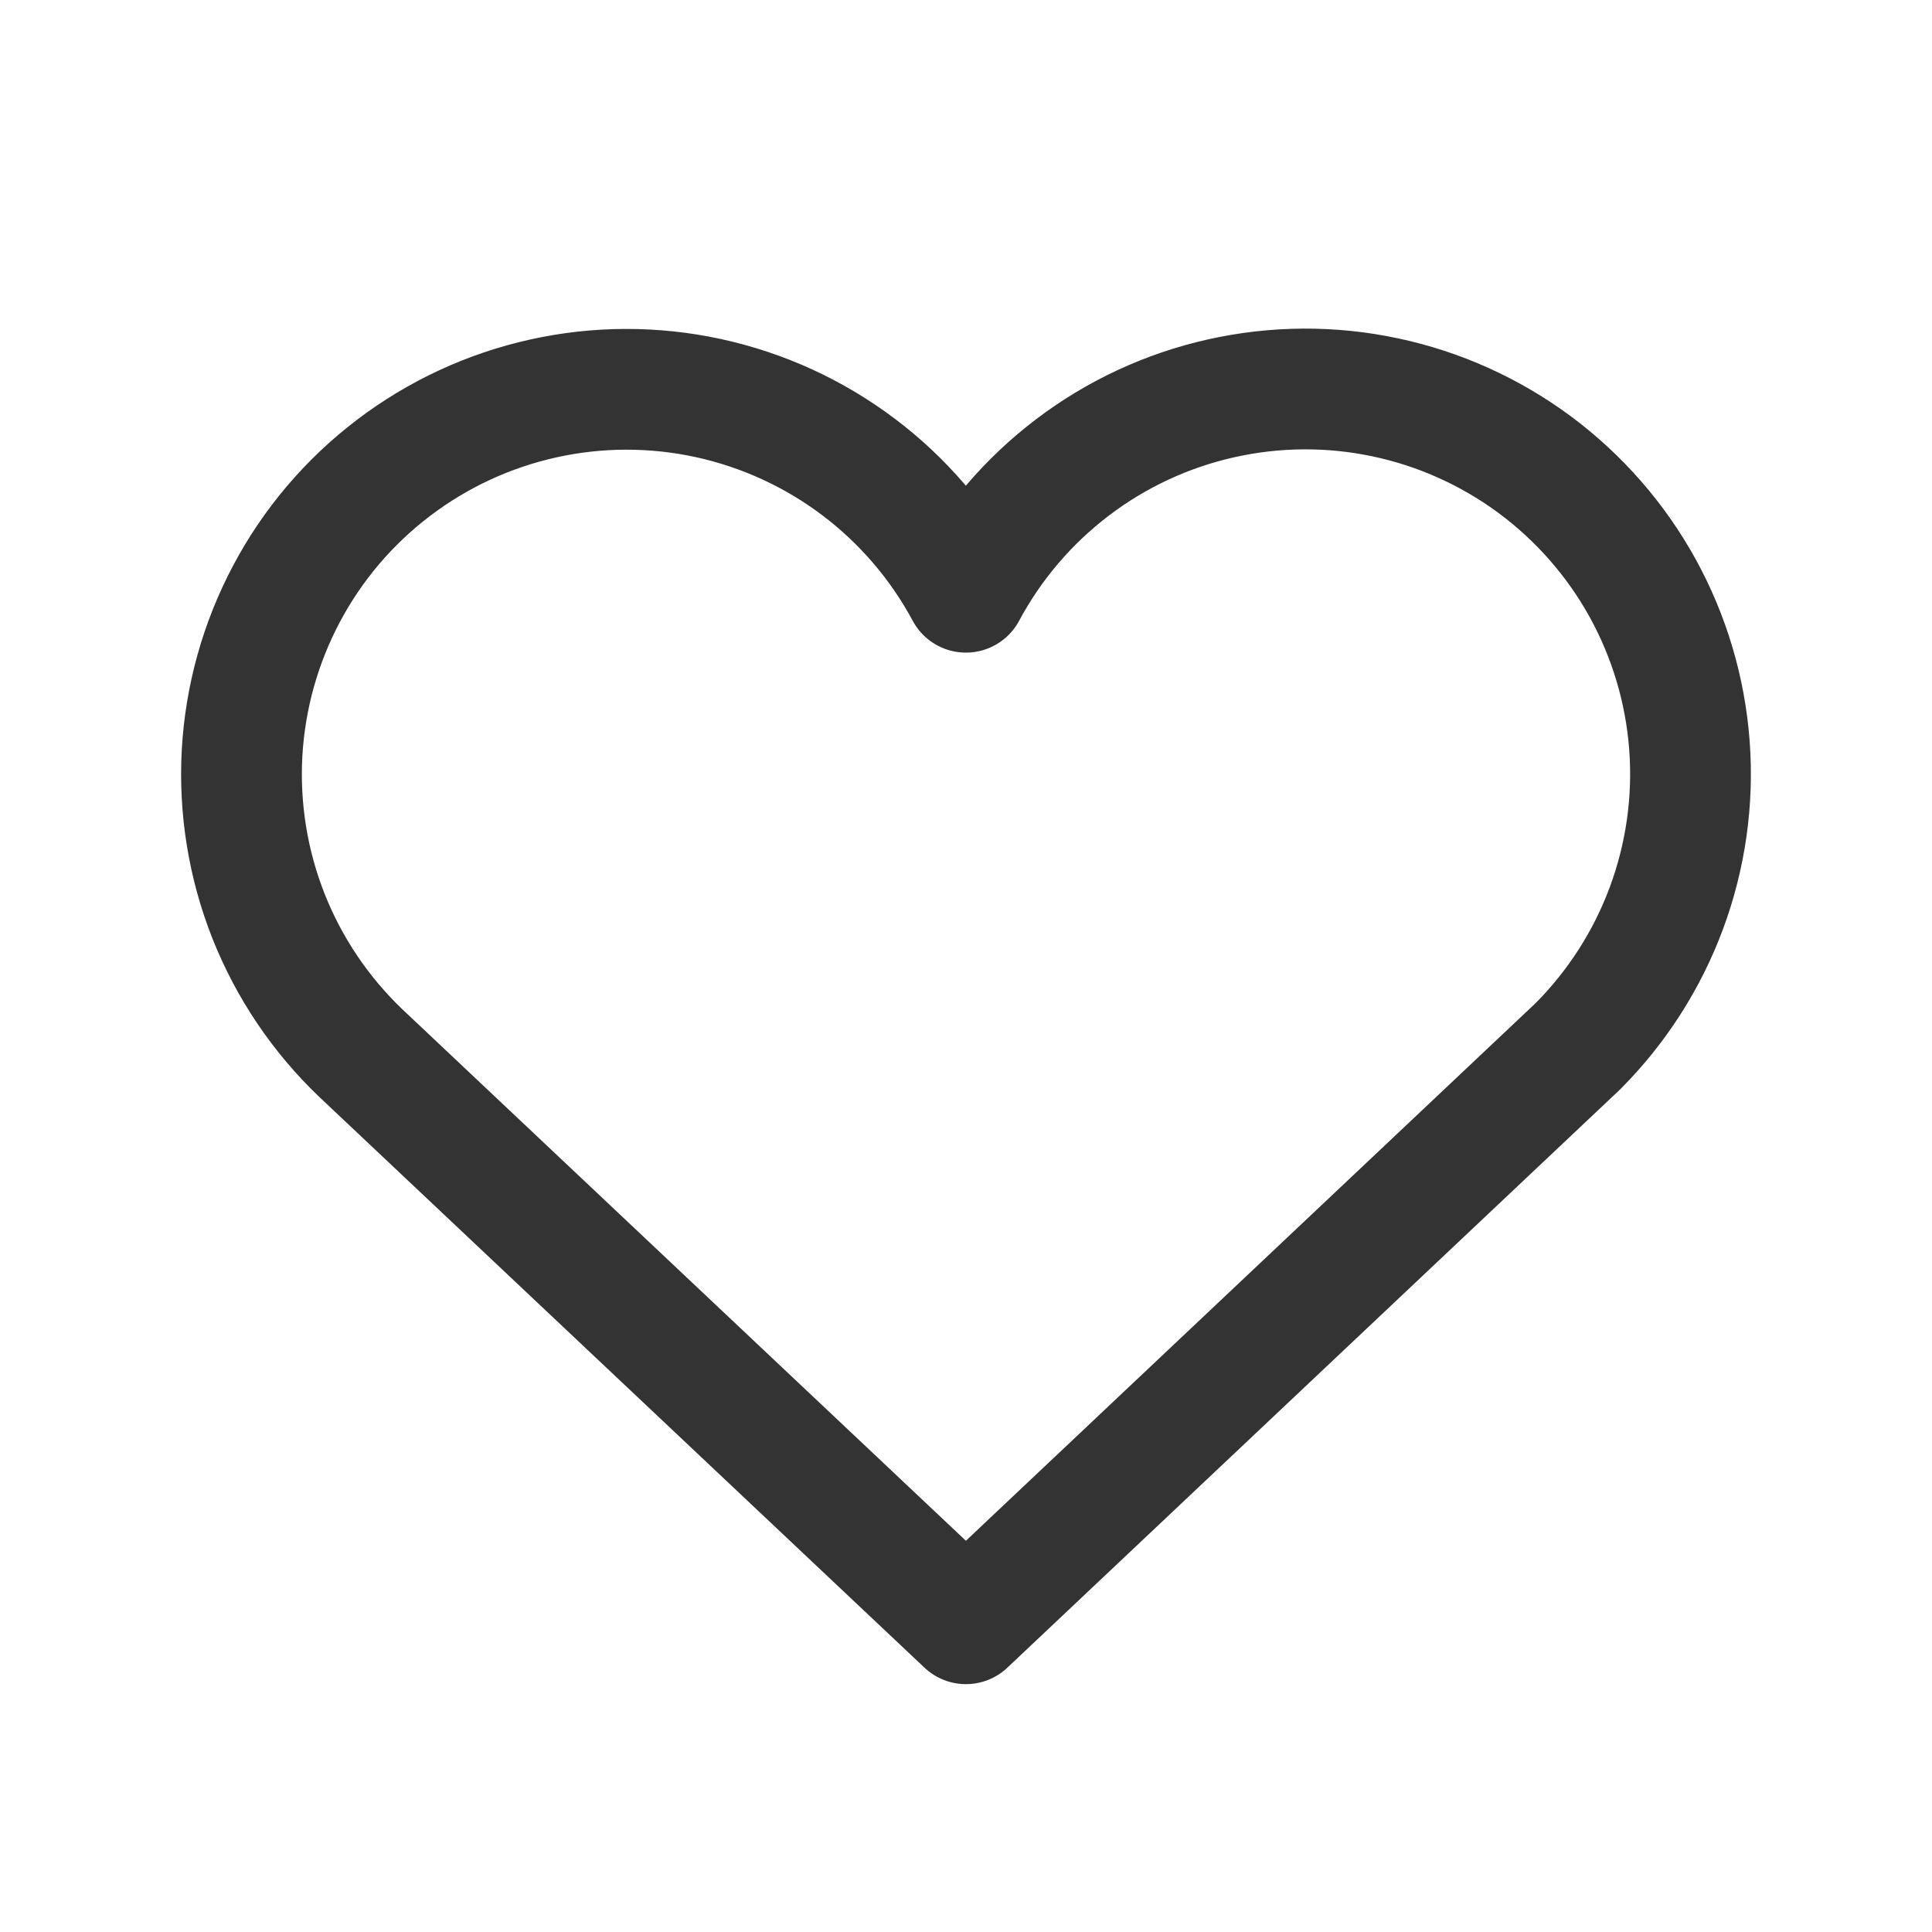 <svg width="24" height="24" viewBox="0 0 24 24" fill="none" xmlns="http://www.w3.org/2000/svg">
<path d="M11.999 20.171L4.481 13.081C3.981 12.603 3.59 12.023 3.335 11.379C3.081 10.736 2.969 10.045 3.007 9.354C3.046 8.663 3.234 7.989 3.558 7.378C3.882 6.766 4.335 6.233 4.886 5.814C5.436 5.395 6.071 5.1 6.747 4.95C7.422 4.8 8.122 4.798 8.799 4.945C9.475 5.092 10.111 5.383 10.664 5.8C11.216 6.216 11.672 6.748 11.999 7.357C12.323 6.752 12.774 6.223 13.322 5.807C13.869 5.391 14.499 5.098 15.17 4.948C15.84 4.798 16.535 4.793 17.208 4.936C17.88 5.078 18.514 5.364 19.066 5.773C19.618 6.183 20.075 6.706 20.407 7.308C20.738 7.91 20.936 8.576 20.987 9.262C21.038 9.947 20.94 10.635 20.701 11.28C20.462 11.924 20.087 12.509 19.602 12.996L11.999 20.171Z" stroke="#333333" stroke-width="1.5" stroke-linecap="round" stroke-linejoin="round"/>
</svg>
